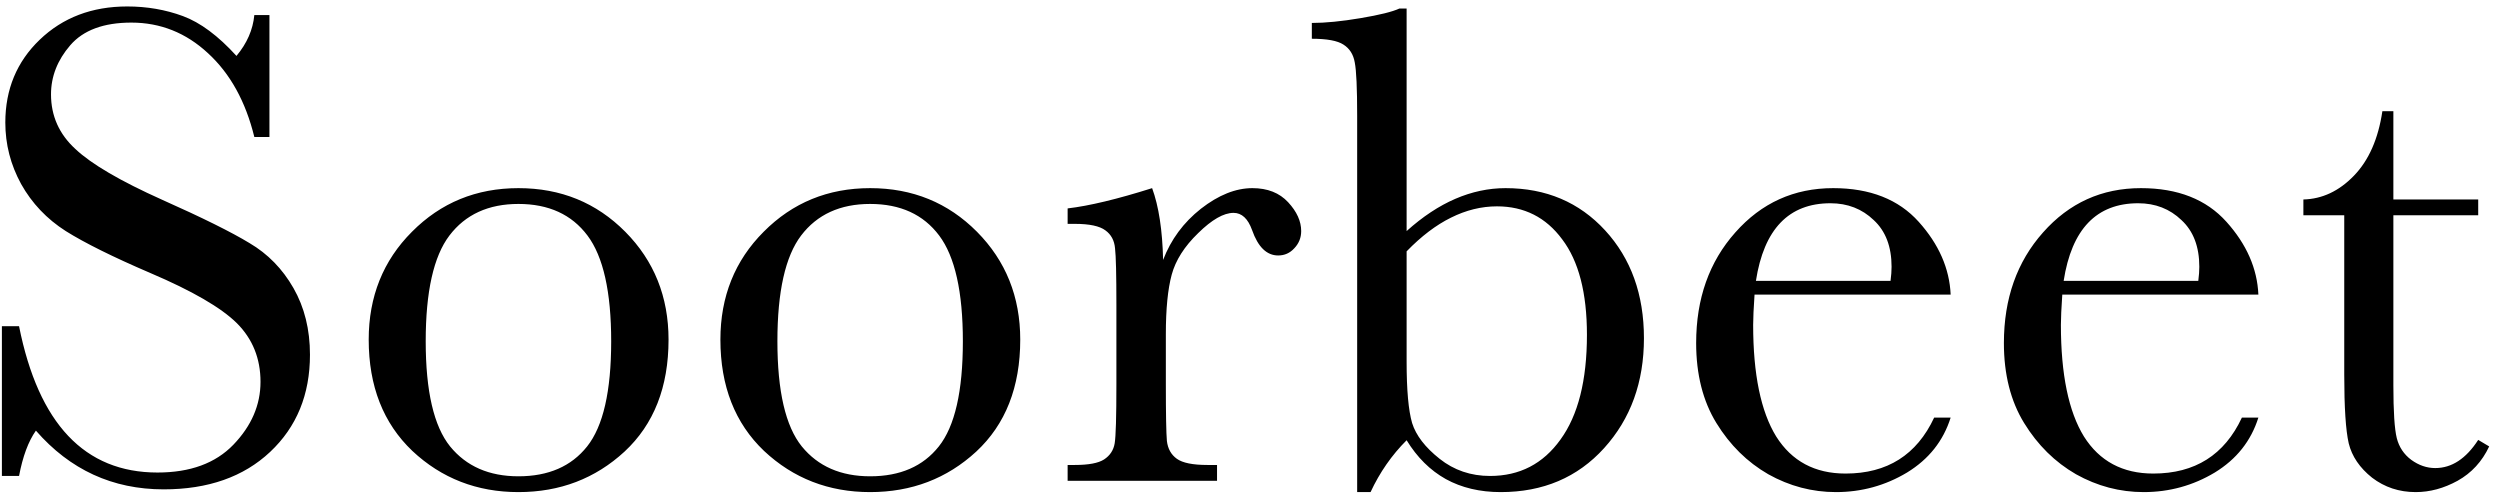 <svg xmlns="http://www.w3.org/2000/svg" fill="none" viewBox="0 0 156 31" height="31" width="156">
<path fill="black" d="M0.118 29.7V20.356H1.189C2.404 26.442 5.283 29.486 9.826 29.486C11.87 29.486 13.448 28.907 14.563 27.75C15.691 26.578 16.256 25.271 16.256 23.828C16.256 22.37 15.763 21.149 14.777 20.163C13.791 19.191 11.991 18.148 9.376 17.034C7.047 16.034 5.29 15.162 4.104 14.419C2.918 13.662 1.99 12.683 1.318 11.483C0.661 10.283 0.332 9.004 0.332 7.647C0.332 5.575 1.047 3.853 2.475 2.482C3.918 1.096 5.74 0.403 7.94 0.403C9.169 0.403 10.326 0.603 11.412 1.003C12.498 1.403 13.613 2.232 14.756 3.489C15.413 2.703 15.784 1.853 15.87 0.939H16.813V8.547H15.87C15.327 6.332 14.363 4.589 12.977 3.318C11.605 2.046 10.012 1.41 8.198 1.41C6.469 1.41 5.197 1.882 4.383 2.825C3.583 3.753 3.183 4.775 3.183 5.889C3.183 7.233 3.69 8.368 4.704 9.297C5.704 10.24 7.512 11.297 10.126 12.469C12.627 13.583 14.441 14.483 15.57 15.169C16.713 15.841 17.627 16.777 18.313 17.977C18.999 19.177 19.342 20.563 19.342 22.135C19.342 24.621 18.513 26.642 16.856 28.2C15.198 29.757 12.984 30.536 10.212 30.536C7.026 30.536 4.368 29.314 2.24 26.871C1.768 27.543 1.418 28.485 1.189 29.7H0.118ZM23.007 21.192C23.007 18.506 23.907 16.262 25.707 14.462C27.507 12.648 29.722 11.74 32.351 11.74C34.994 11.74 37.216 12.648 39.016 14.462C40.816 16.277 41.717 18.52 41.717 21.192C41.717 24.149 40.802 26.478 38.973 28.178C37.145 29.864 34.937 30.707 32.351 30.707C29.765 30.707 27.557 29.85 25.729 28.136C23.914 26.407 23.007 24.092 23.007 21.192ZM26.564 21.299C26.564 24.413 27.072 26.599 28.086 27.857C29.101 29.1 30.522 29.721 32.351 29.721C34.223 29.721 35.651 29.1 36.637 27.857C37.637 26.599 38.138 24.413 38.138 21.299C38.138 18.213 37.645 16.012 36.659 14.698C35.673 13.383 34.237 12.726 32.351 12.726C30.479 12.726 29.043 13.383 28.043 14.698C27.057 15.998 26.564 18.198 26.564 21.299ZM44.953 21.192C44.953 18.506 45.853 16.262 47.653 14.462C49.453 12.648 51.668 11.74 54.297 11.74C56.94 11.74 59.162 12.648 60.962 14.462C62.762 16.277 63.663 18.52 63.663 21.192C63.663 24.149 62.748 26.478 60.919 28.178C59.09 29.864 56.883 30.707 54.297 30.707C51.711 30.707 49.503 29.85 47.675 28.136C45.86 26.407 44.953 24.092 44.953 21.192ZM48.51 21.299C48.51 24.413 49.018 26.599 50.032 27.857C51.046 29.1 52.468 29.721 54.297 29.721C56.169 29.721 57.597 29.1 58.583 27.857C59.583 26.599 60.083 24.413 60.083 21.299C60.083 18.213 59.59 16.012 58.605 14.698C57.619 13.383 56.183 12.726 54.297 12.726C52.425 12.726 50.989 13.383 49.989 14.698C49.003 15.998 48.51 18.198 48.51 21.299ZM72.578 16.22C73.064 14.948 73.85 13.883 74.936 13.026C76.036 12.169 77.107 11.74 78.15 11.74C79.093 11.74 79.836 12.033 80.379 12.619C80.922 13.205 81.194 13.805 81.194 14.419C81.194 14.834 81.051 15.191 80.765 15.491C80.493 15.791 80.158 15.941 79.758 15.941C79.043 15.941 78.5 15.412 78.129 14.355C77.872 13.641 77.486 13.283 76.972 13.283C76.357 13.283 75.621 13.705 74.764 14.548C73.907 15.377 73.357 16.241 73.114 17.141C72.871 18.041 72.749 19.277 72.749 20.849V23.978C72.749 25.849 72.771 27.028 72.814 27.514C72.871 28 73.078 28.371 73.435 28.628C73.793 28.886 74.428 29.014 75.343 29.014H75.943V30H66.62V29.014H67.07C67.927 29.014 68.535 28.9 68.892 28.671C69.263 28.428 69.485 28.093 69.556 27.664C69.628 27.235 69.663 26.007 69.663 23.978V19.027C69.663 17.141 69.635 15.962 69.578 15.491C69.535 15.005 69.335 14.634 68.978 14.376C68.62 14.105 67.984 13.969 67.07 13.969H66.62V13.005C67.963 12.848 69.721 12.426 71.892 11.74C72.307 12.869 72.535 14.362 72.578 16.22ZM85.523 30.707H84.687V7.218C84.687 5.504 84.637 4.396 84.537 3.896C84.451 3.396 84.215 3.025 83.83 2.782C83.458 2.539 82.801 2.418 81.858 2.418V1.432C82.701 1.432 83.715 1.332 84.901 1.132C86.087 0.932 86.894 0.732 87.323 0.532H87.773V14.419C88.773 13.519 89.788 12.848 90.816 12.405C91.845 11.962 92.888 11.74 93.945 11.74C96.474 11.74 98.546 12.619 100.16 14.376C101.775 16.134 102.582 18.377 102.582 21.106C102.582 23.849 101.754 26.135 100.096 27.964C98.439 29.793 96.288 30.707 93.645 30.707C92.345 30.707 91.202 30.436 90.216 29.893C89.245 29.35 88.43 28.543 87.773 27.471C86.844 28.4 86.094 29.479 85.523 30.707ZM87.773 15.684V22.563C87.773 24.335 87.887 25.614 88.116 26.399C88.359 27.171 88.93 27.914 89.831 28.628C90.731 29.343 91.781 29.7 92.981 29.7C94.824 29.7 96.288 28.943 97.374 27.428C98.475 25.914 99.025 23.735 99.025 20.892C99.025 18.277 98.51 16.291 97.481 14.934C96.467 13.562 95.11 12.876 93.409 12.876C92.438 12.876 91.481 13.112 90.538 13.583C89.609 14.041 88.687 14.741 87.773 15.684ZM121.721 18.384H109.483C109.426 19.227 109.397 19.856 109.397 20.27C109.397 23.356 109.876 25.678 110.833 27.235C111.805 28.778 113.248 29.55 115.163 29.55C117.763 29.55 119.606 28.386 120.692 26.057H121.721C121.263 27.514 120.356 28.657 118.999 29.486C117.642 30.3 116.163 30.707 114.563 30.707C113.077 30.707 111.669 30.336 110.34 29.593C109.026 28.836 107.947 27.771 107.104 26.399C106.261 25.028 105.84 23.363 105.84 21.406C105.84 18.634 106.654 16.334 108.283 14.505C109.912 12.662 111.948 11.74 114.391 11.74C116.691 11.74 118.47 12.44 119.728 13.841C120.985 15.241 121.649 16.755 121.721 18.384ZM117.97 17.527C118.013 17.198 118.034 16.905 118.034 16.648C118.034 15.391 117.663 14.419 116.92 13.733C116.191 13.033 115.291 12.683 114.22 12.683C111.619 12.683 110.069 14.298 109.569 17.527H117.97ZM140.923 18.384H128.686C128.629 19.227 128.6 19.856 128.6 20.27C128.6 23.356 129.079 25.678 130.036 27.235C131.008 28.778 132.451 29.55 134.365 29.55C136.966 29.55 138.809 28.386 139.895 26.057H140.923C140.466 27.514 139.559 28.657 138.202 29.486C136.844 30.3 135.365 30.707 133.765 30.707C132.279 30.707 130.872 30.336 129.543 29.593C128.229 28.836 127.15 27.771 126.307 26.399C125.464 25.028 125.043 23.363 125.043 21.406C125.043 18.634 125.857 16.334 127.486 14.505C129.115 12.662 131.151 11.74 133.594 11.74C135.894 11.74 137.673 12.44 138.93 13.841C140.188 15.241 140.852 16.755 140.923 18.384ZM137.173 17.527C137.216 17.198 137.237 16.905 137.237 16.648C137.237 15.391 136.866 14.419 136.123 13.733C135.394 13.033 134.494 12.683 133.422 12.683C130.822 12.683 129.272 14.298 128.772 17.527H137.173ZM154.64 13.433H149.346V24.042C149.346 25.671 149.417 26.771 149.56 27.343C149.703 27.9 150.003 28.35 150.46 28.693C150.932 29.036 151.432 29.207 151.961 29.207C152.989 29.207 153.882 28.621 154.64 27.45L155.325 27.857C154.882 28.8 154.225 29.514 153.354 30C152.496 30.471 151.625 30.707 150.739 30.707C149.71 30.707 148.803 30.407 148.017 29.807C147.246 29.193 146.76 28.478 146.56 27.664C146.374 26.85 146.281 25.421 146.281 23.378V13.433H143.731V12.447C144.902 12.419 145.953 11.926 146.881 10.969C147.81 10.011 148.403 8.668 148.66 6.94H149.346V12.447H154.64V13.433Z"></path>
</svg>
